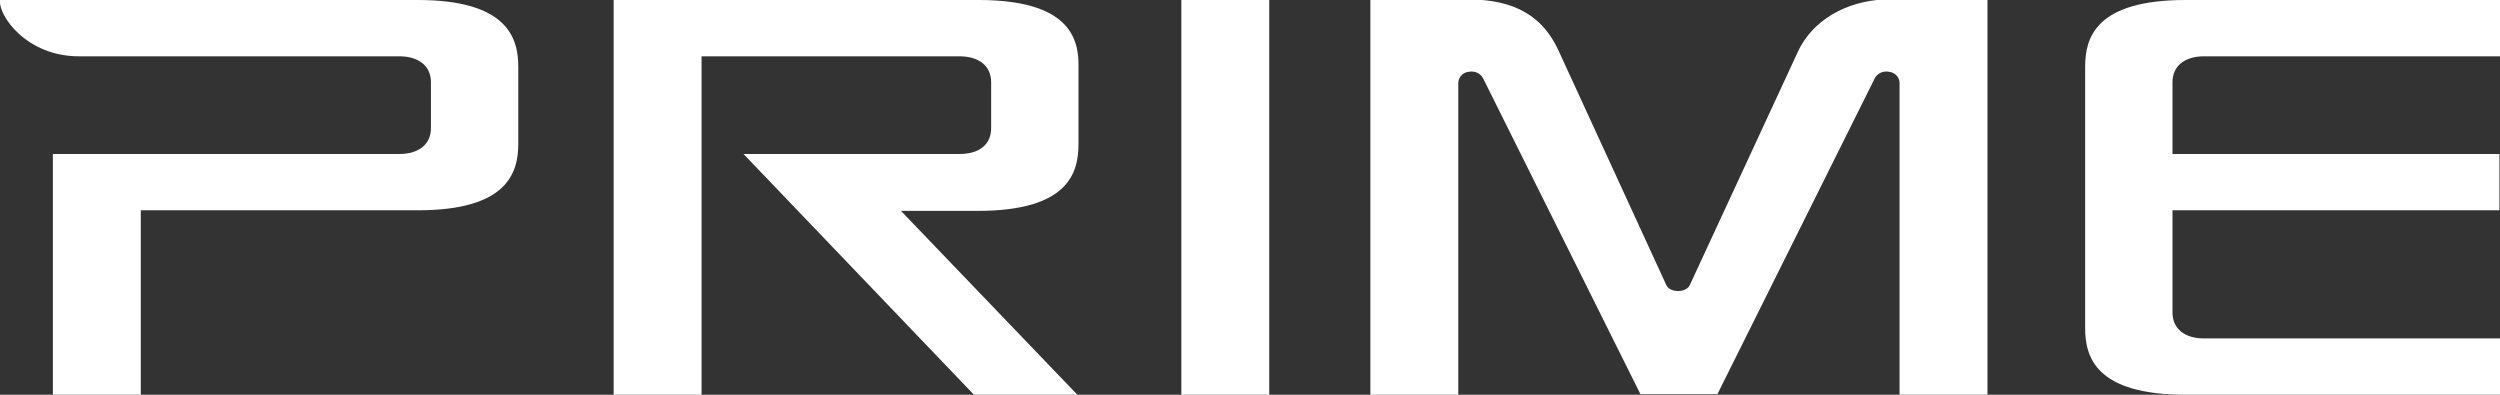 <?xml version="1.0" encoding="utf-8"?>
<!-- Generator: Adobe Illustrator 27.1.1, SVG Export Plug-In . SVG Version: 6.00 Build 0)  -->
<svg version="1.1" id="Layer_1" xmlns="http://www.w3.org/2000/svg" xmlns:xlink="http://www.w3.org/1999/xlink" x="0px" y="0px"
	 viewBox="0 0 435.1 68.7" style="enable-background:new 0 0 435.1 68.7;" xml:space="preserve">
<rect x="0" y="0" width="435.1" height="68.7" fill="#333333" stroke="none"/>
<style type="text/css">
	.st0{fill:#FFFFFF;}
</style>
<g id="圖層_10">
	<rect x="205.6" class="st0" width="15.3" height="68.7"/>
	<path class="st0" d="M313,8.8l-18.9,40.8c-0.6,1.4-3.5,1.4-4.1,0L271.2,8.7c-2.7-5.8-7.5-8.8-15.7-8.8h-17v68.8h15.3V14.3
		c0.1-0.9,0.8-1.7,1.8-1.8c1-0.2,2,0.2,2.5,1.1l27.4,55h13.4l27.4-55c0.5-0.9,1.5-1.3,2.5-1.1c0.9,0.1,1.7,0.8,1.8,1.8v54.4h15.3
		V-0.1h-17.3C323.2-0.1,316.2,2.3,313,8.8z"/>
	<path class="st0" d="M72.7,0H0c-0.3,2.8,4.7,9.8,13.7,9.8h55.8c3.4,0,5.5,1.7,5.5,4.5v8c0,2.8-2.1,4.5-5.5,4.5H9.2v42h15.3V36.6
		h48.2c15.7,0,17.5-6.6,17.5-11.6l0,0V11.6C90.2,6.6,88.3,0,72.7,0z"/>
	<path class="st0" d="M383.6,58.9c-3.4,0-5.5-1.7-5.5-4.5V36.6h56.9v-9.8h-56.9V14.3c0-2.8,2.1-4.5,5.5-4.5h51.5V0h-54.7
		c-15.7,0-17.5,6.6-17.5,11.6v45.5c0,5,1.8,11.6,17.5,11.6h54.8v-9.8H383.6z"/>
	<path class="st0" d="M170.3,0h-63.5v68.7h15.3V9.8H167c3.4,0,5.5,1.7,5.5,4.5v8c0,2.8-2,4.5-5.5,4.5h-37.6l40.2,42h18l-30.8-32.1
		h13.4c15.7,0,17.5-6.6,17.5-11.6V11.6C187.8,6.6,186,0,170.3,0z"/>
</g>
</svg>
